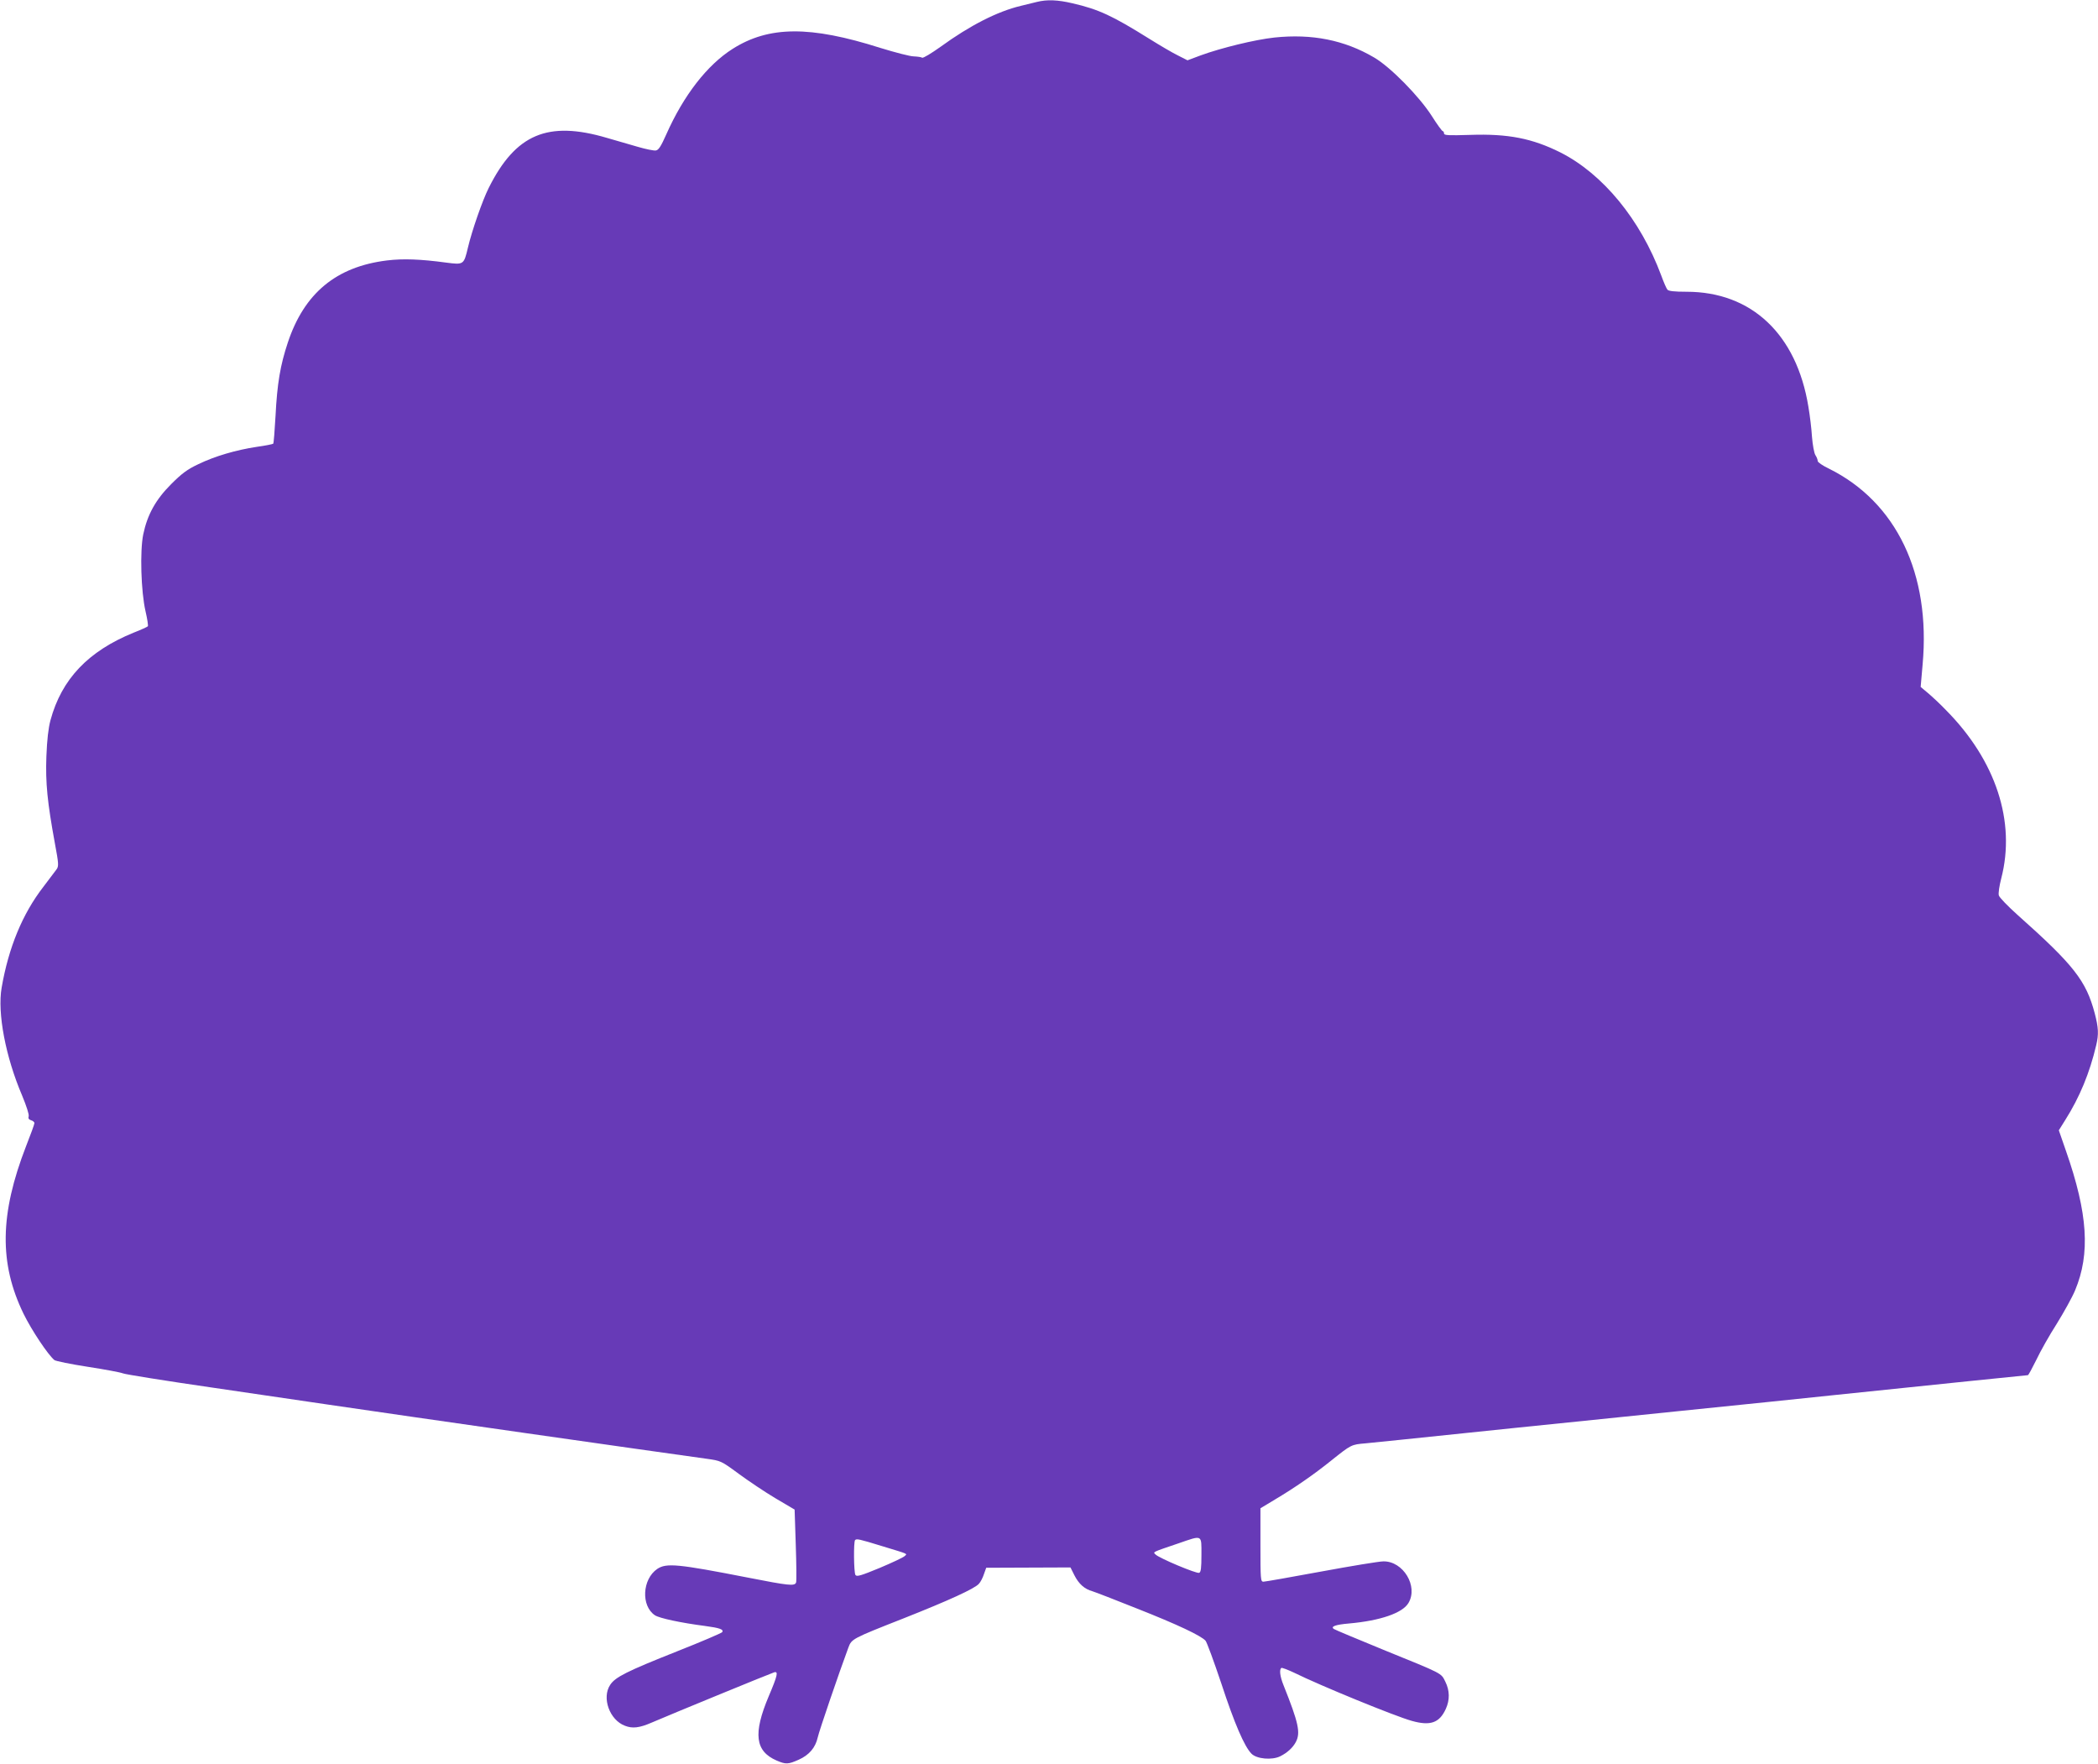 <?xml version="1.0" standalone="no"?>
<!DOCTYPE svg PUBLIC "-//W3C//DTD SVG 20010904//EN"
 "http://www.w3.org/TR/2001/REC-SVG-20010904/DTD/svg10.dtd">
<svg version="1.0" xmlns="http://www.w3.org/2000/svg"
 width="1280pt" height="1076pt" viewBox="0 0 1280 1076"
 preserveAspectRatio="xMidYMid meet">
<g transform="translate(0,1076) scale(0.1,-0.1)"
fill="#673ab7" stroke="none">
<path d="M6325 10748 c-22 -5 -66 -16 -98 -24 -142 -34 -309 -119 -488 -249
-56 -40 -107 -71 -113 -67 -6 4 -29 7 -51 8 -22 0 -114 24 -205 52 -428 136
-679 134 -900 -6 -155 -98 -299 -283 -405 -522 -33 -74 -47 -96 -64 -98 -12
-2 -61 8 -109 22 -48 14 -133 39 -190 55 -360 106 -556 23 -720 -305 -38 -75
-103 -262 -127 -364 -25 -106 -26 -106 -134 -92 -155 21 -263 25 -360 13 -310
-38 -505 -200 -605 -501 -46 -138 -65 -250 -75 -448 -5 -89 -11 -165 -14 -169
-4 -3 -48 -12 -99 -19 -127 -19 -257 -57 -358 -106 -68 -32 -101 -57 -166
-122 -94 -94 -145 -186 -170 -306 -21 -101 -14 -349 14 -470 11 -47 17 -88 14
-91 -4 -4 -43 -22 -87 -39 -277 -113 -439 -283 -507 -534 -13 -49 -21 -118
-25 -221 -6 -162 6 -280 52 -531 23 -123 24 -139 10 -158 -8 -11 -44 -59 -80
-106 -128 -165 -213 -372 -255 -616 -27 -154 24 -422 125 -658 26 -63 43 -115
40 -126 -4 -13 0 -20 15 -25 11 -3 20 -11 20 -17 0 -7 -23 -70 -51 -141 -161
-415 -165 -715 -15 -1023 49 -100 149 -250 188 -282 8 -6 100 -25 204 -41 104
-16 200 -34 214 -40 14 -6 257 -45 540 -86 283 -42 605 -89 715 -105 460 -68
1973 -284 2306 -330 86 -12 88 -12 195 -91 60 -44 161 -112 225 -150 l117 -69
7 -215 c4 -118 5 -221 2 -230 -9 -23 -44 -19 -294 30 -430 84 -497 90 -553 53
-92 -63 -100 -226 -14 -283 28 -18 158 -46 305 -65 90 -12 116 -21 105 -38 -3
-5 -126 -58 -273 -116 -310 -123 -379 -158 -410 -205 -53 -79 -4 -215 90 -250
46 -18 88 -13 162 19 130 56 730 302 748 307 27 8 21 -19 -33 -146 -96 -228
-83 -335 48 -392 56 -24 70 -24 135 5 63 28 102 73 116 136 8 38 132 400 187
548 20 53 21 54 336 178 278 110 435 182 460 211 10 10 24 37 31 59 l14 39
257 1 257 1 24 -48 c27 -53 62 -84 109 -97 17 -5 141 -53 276 -107 243 -96
387 -164 415 -195 8 -9 51 -126 96 -260 81 -247 141 -385 184 -429 32 -33 126
-41 176 -16 44 22 77 53 95 87 30 57 16 118 -75 346 -22 54 -27 97 -13 106 4
2 39 -11 77 -29 162 -80 617 -266 718 -294 113 -32 169 -13 208 73 25 55 24
112 -3 166 -27 54 -10 45 -379 195 -158 65 -293 121 -300 126 -24 15 8 27 91
34 192 17 327 64 363 125 61 102 -32 256 -153 254 -25 0 -195 -28 -379 -62
-184 -34 -343 -62 -353 -62 -17 0 -18 14 -18 224 l0 224 88 53 c123 73 242
156 345 239 120 96 122 97 207 104 70 7 173 17 930 96 162 16 601 62 975 100
374 38 811 83 970 100 597 62 1160 120 1167 120 4 0 26 42 51 92 24 51 80 151
125 221 44 71 95 163 112 204 94 224 78 470 -55 850 l-44 127 40 64 c87 138
148 285 188 455 16 67 14 107 -9 195 -53 199 -127 294 -473 602 -58 52 -109
105 -112 117 -4 12 3 59 15 105 89 345 -33 717 -335 1023 -38 40 -90 88 -114
108 l-43 36 12 137 c50 553 -160 991 -572 1195 -38 18 -68 39 -68 46 0 8 -6
24 -14 36 -8 12 -17 63 -21 112 -3 50 -13 132 -22 184 -72 442 -347 701 -743
701 -74 0 -111 4 -117 13 -6 6 -23 46 -38 87 -127 341 -356 619 -615 750 -172
86 -320 115 -551 107 -133 -4 -159 -3 -159 9 0 8 -4 14 -8 14 -4 0 -35 42 -67
93 -77 120 -252 298 -351 356 -182 107 -380 146 -609 122 -119 -13 -324 -63
-450 -109 l-80 -30 -59 30 c-33 16 -111 62 -175 102 -226 141 -308 179 -468
216 -90 21 -154 24 -218 8z m1005 -9473 c0 -82 -3 -107 -14 -111 -16 -6 -243
89 -266 112 -16 16 -25 12 140 68 148 51 140 55 140 -69z m-1945 51 c164 -50
151 -44 134 -60 -8 -8 -76 -40 -152 -72 -114 -47 -140 -55 -148 -43 -10 17
-12 203 -2 213 10 9 22 7 168 -38z"/>
</g>
</svg>
